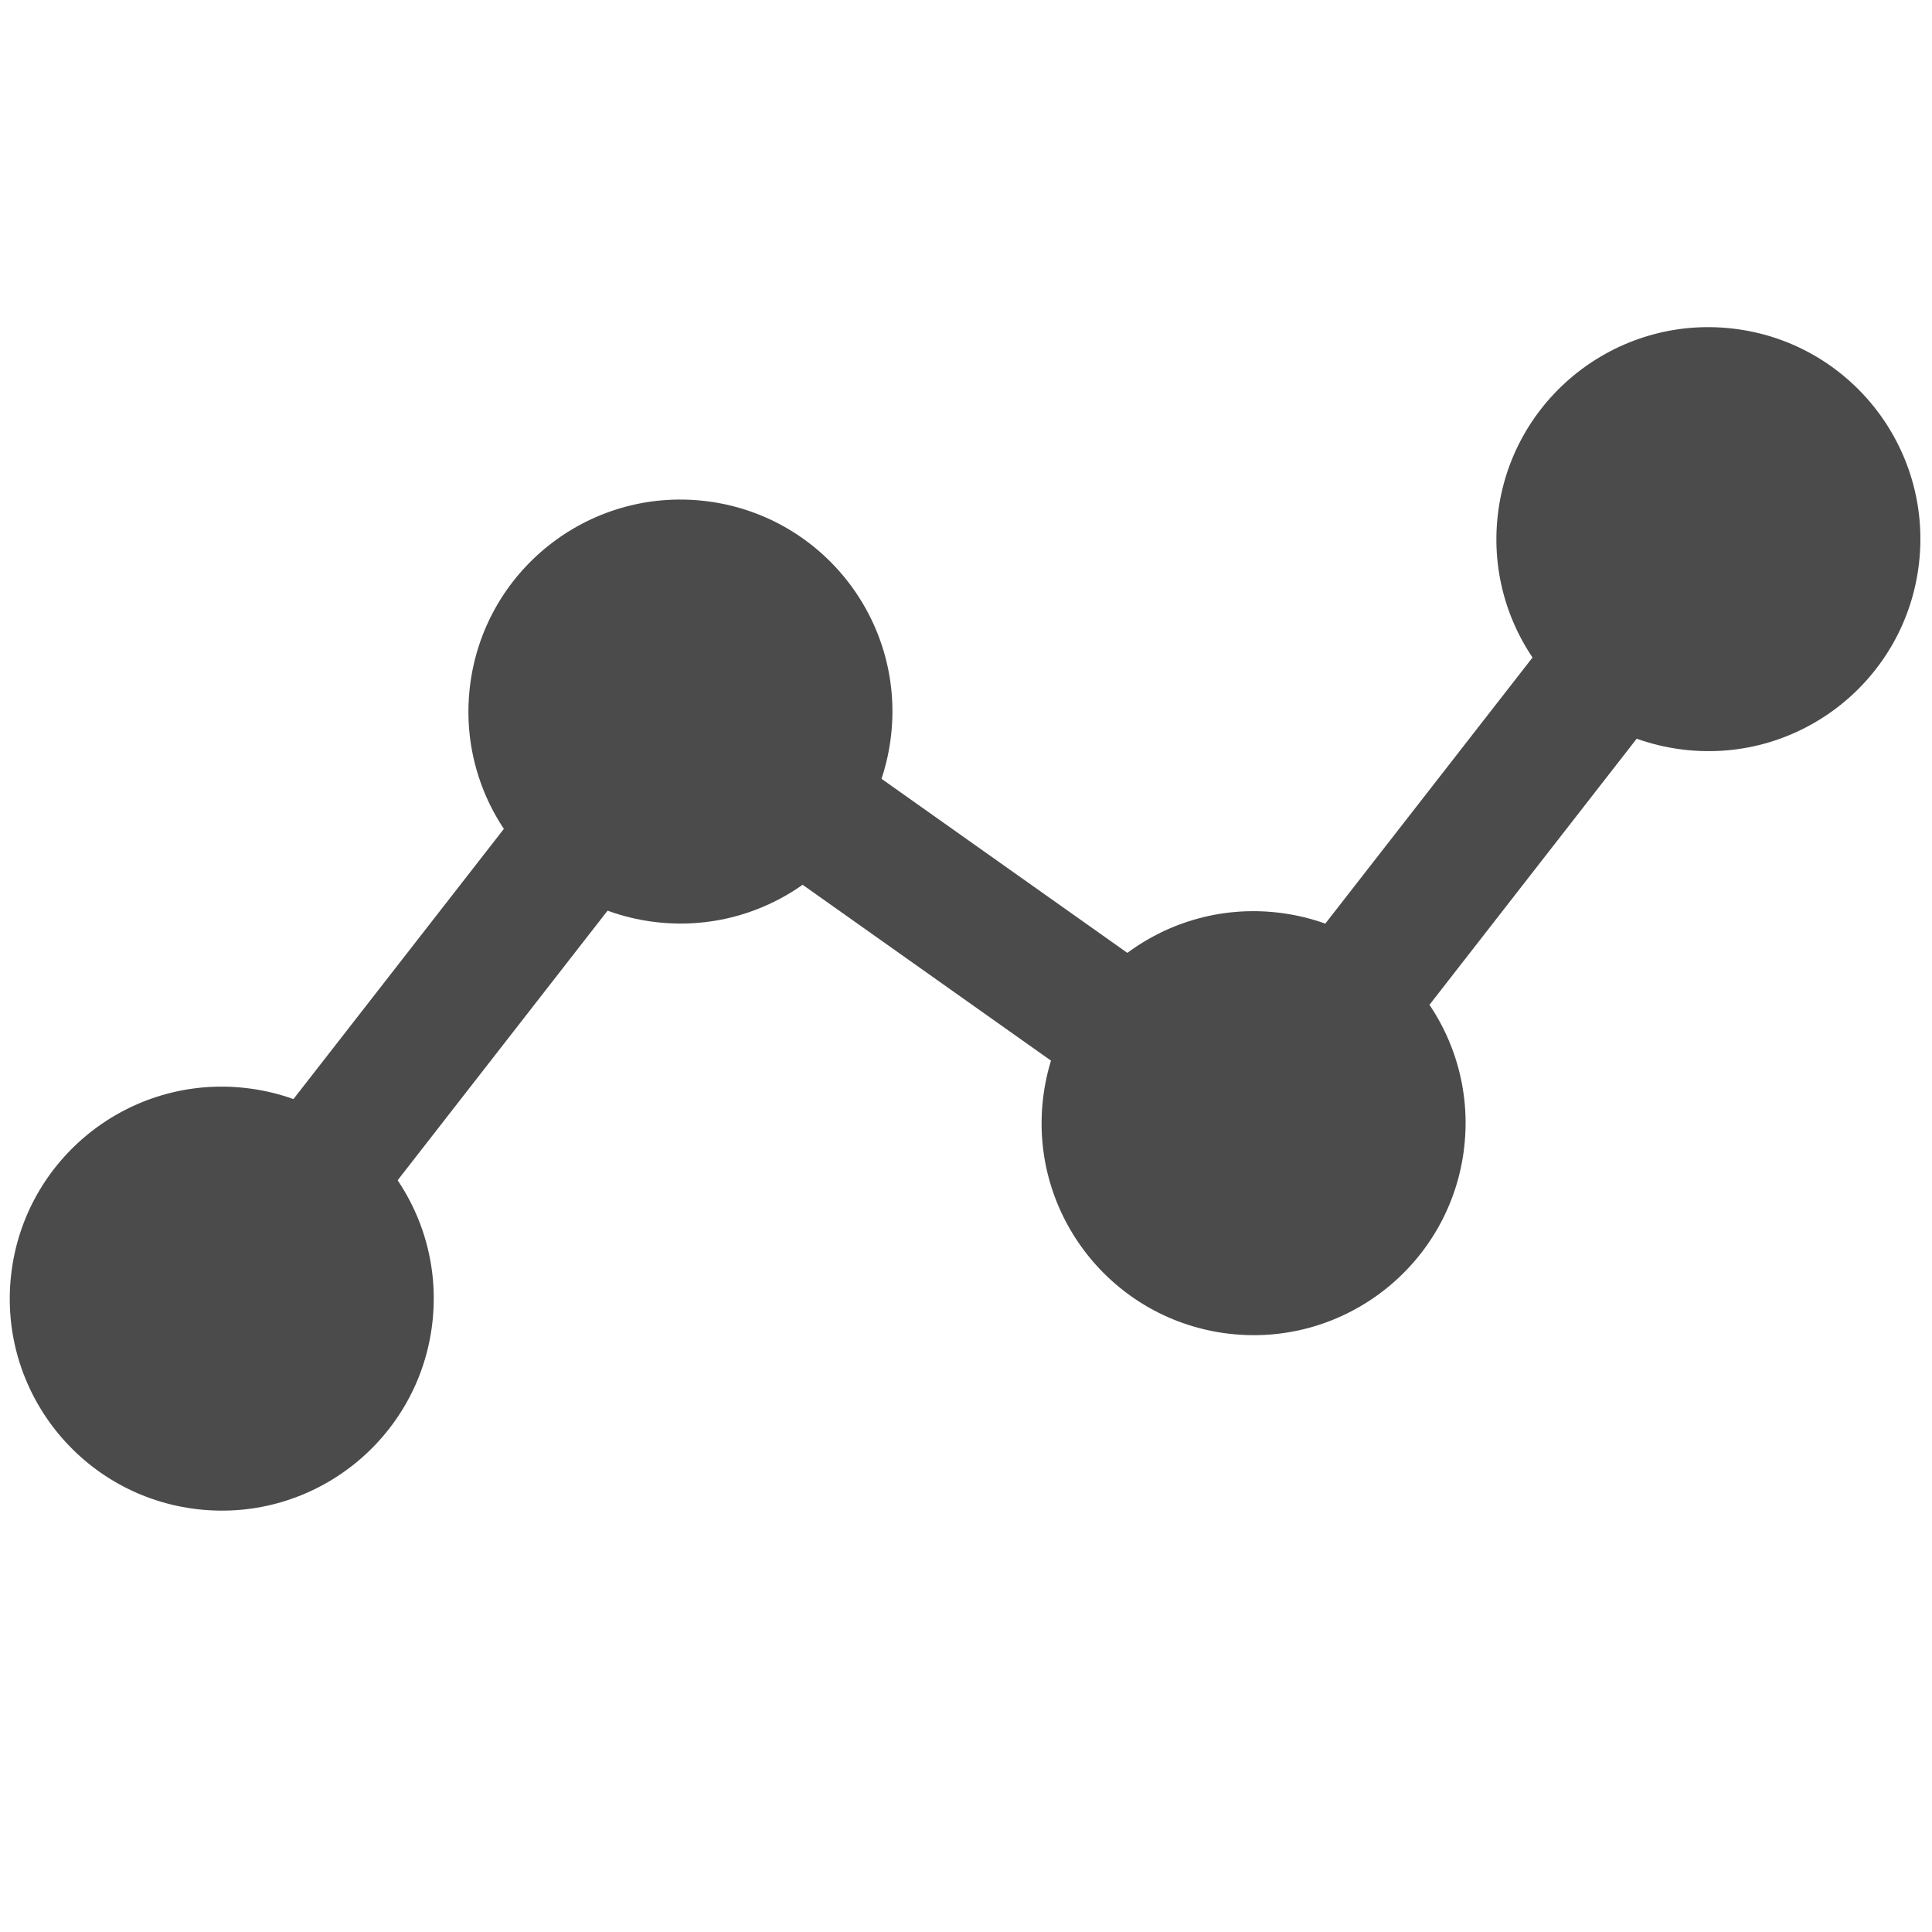 <?xml version="1.0" encoding="utf-8"?>
<!-- Generator: Adobe Illustrator 15.0.0, SVG Export Plug-In . SVG Version: 6.00 Build 0)  -->
<!DOCTYPE svg PUBLIC "-//W3C//DTD SVG 1.1//EN" "http://www.w3.org/Graphics/SVG/1.1/DTD/svg11.dtd">
<svg version="1.1" id="_x32_" xmlns="http://www.w3.org/2000/svg" xmlns:xlink="http://www.w3.org/1999/xlink" x="0px" y="0px"
	 width="511.98px" height="512.012px" viewBox="0 0 511.98 512.012" enable-background="new 0 0 511.98 512.012"
	 xml:space="preserve">
<g>
	<path fill="#4B4B4B" d="M65.154,288.327c-30.824-3.528-58.671,18.6-62.199,49.422c-3.527,30.823,18.599,58.671,49.422,62.2
		c30.824,3.528,58.671-18.599,62.199-49.421C118.105,319.704,95.978,291.856,65.154,288.327z"/>
</g>
<g>
	<path fill="#4B4B4B" d="M186.702,132.752c-30.824-3.529-58.671,18.601-62.2,49.422c-3.527,30.823,18.6,58.671,49.424,62.2
		c30.824,3.528,58.671-18.6,62.2-49.424C239.653,164.128,217.526,136.28,186.702,132.752z"/>
</g>
<g>
	<path fill="#4B4B4B" d="M338.594,241.829c-30.823-3.527-58.673,18.601-62.202,49.424c-3.529,30.822,18.6,58.671,49.422,62.199
		c30.822,3.527,58.67-18.6,62.201-49.422C391.542,273.207,369.416,245.356,338.594,241.829z"/>
</g>
<g>
	<path fill="#4B4B4B" d="M459.115,87.063c-30.823-3.528-58.674,18.599-62.202,49.423c-3.527,30.823,18.6,58.672,49.423,62.199
		c30.825,3.529,58.669-18.599,62.2-49.423C512.063,118.439,489.938,90.59,459.115,87.063z"/>
</g>
<polyline fill="none" stroke="#4B4B4B" stroke-width="35" stroke-miterlimit="10" points="58.765,344.139 179.286,189.372 
	332.205,297.641 452.724,142.874 "/>
</svg>
